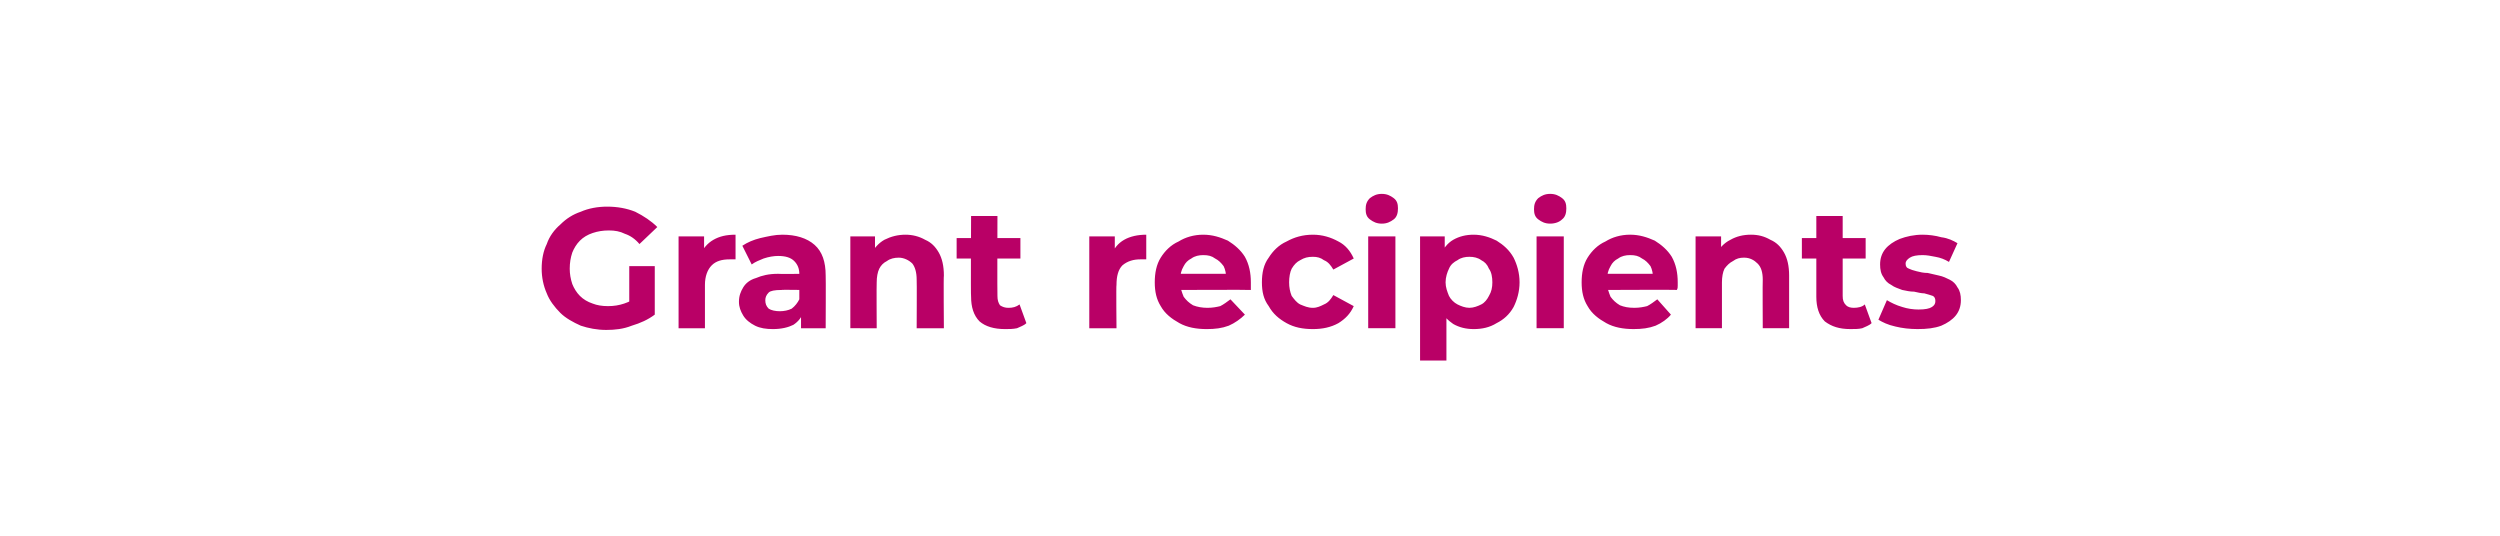 <?xml version="1.0" standalone="no"?><!DOCTYPE svg PUBLIC "-//W3C//DTD SVG 1.1//EN" "http://www.w3.org/Graphics/SVG/1.1/DTD/svg11.dtd"><svg xmlns="http://www.w3.org/2000/svg" version="1.1" width="294px" height="63px" viewBox="0 -1 294 63" style="top:-1px"><desc>Grant recipients</desc><defs/><g id="Polygon82227"><path d="m71.3 37.8c-1.1 0-2.1-.2-3-.5c-.9-.4-1.8-.9-2.4-1.5c-.7-.7-1.3-1.5-1.6-2.3c-.4-.9-.6-1.9-.6-2.9c0-1.1.2-2.1.6-2.9c.3-.9.9-1.7 1.6-2.3c.7-.7 1.5-1.2 2.4-1.5c.9-.4 2-.6 3.1-.6c1.2 0 2.3.2 3.3.6c1 .5 1.9 1.1 2.6 1.8l-2.1 2c-.5-.6-1.1-1-1.7-1.2c-.6-.3-1.2-.4-1.9-.4c-.7 0-1.3.1-1.9.3c-.6.2-1.1.5-1.5.9c-.4.4-.7.9-.9 1.4c-.2.6-.3 1.2-.3 1.9c0 .6.1 1.2.3 1.8c.2.5.5 1 .9 1.4c.4.4.9.7 1.5.9c.5.2 1.1.3 1.8.3c.7 0 1.3-.1 1.9-.3c.6-.2 1.2-.5 1.8-1L77 36c-.8.6-1.7 1-2.7 1.3c-1 .4-2 .5-3 .5zm2.7-2.2v-5.3h3v5.7l-3-.4zm5.8 2V26.8h3v3s-.47-.84-.5-.8c.4-.8.9-1.4 1.6-1.8c.7-.4 1.5-.6 2.6-.6v2.9h-.7c-.9 0-1.6.2-2.1.7c-.5.5-.8 1.3-.8 2.3v5.1h-3.1zm14.4 0v-2.1L94 35v-3.8c0-.6-.2-1.1-.6-1.5c-.4-.4-1-.6-1.9-.6c-.5 0-1.1.1-1.7.3c-.5.2-1 .4-1.4.7l-1.1-2.2c.6-.4 1.3-.7 2.1-.9c.9-.2 1.7-.4 2.6-.4c1.6 0 2.9.4 3.8 1.2c.9.8 1.3 2 1.3 3.6c.03.02 0 6.2 0 6.2h-2.9zm-3.3.1c-.8 0-1.5-.1-2.1-.4c-.6-.3-1.1-.7-1.4-1.2c-.3-.5-.5-1-.5-1.6c0-.7.2-1.2.5-1.7c.3-.5.8-.9 1.5-1.1c.7-.3 1.5-.5 2.6-.5c.03.04 2.9 0 2.9 0v1.9s-2.53-.04-2.5 0c-.8 0-1.3.1-1.5.3c-.3.3-.4.6-.4.9c0 .4.1.7.4 1c.3.2.8.3 1.3.3c.5 0 1-.1 1.4-.3c.4-.3.7-.7.9-1.1l.5 1.4c-.2.7-.6 1.2-1.2 1.6c-.6.3-1.4.5-2.4.5zm15.6-11.1c.8 0 1.6.2 2.3.6c.7.3 1.2.8 1.6 1.5c.4.7.6 1.6.6 2.7c-.05 0 0 6.2 0 6.2h-3.2s.03-5.72 0-5.7c0-.9-.2-1.5-.5-1.9c-.4-.4-1-.7-1.6-.7c-.5 0-1 .1-1.4.4c-.4.2-.7.5-.9.9c-.2.4-.3 1-.3 1.6c-.03.04 0 5.4 0 5.4H100V26.8h2.9v3s-.53-.92-.5-.9c.4-.7.9-1.3 1.6-1.7c.8-.4 1.6-.6 2.5-.6zm11.7 11.1c-1.3 0-2.3-.3-3-.9c-.7-.7-1-1.7-1-2.9c-.05-.04 0-9.5 0-9.5h3.1s-.03 9.42 0 9.4c0 .5.1.8.3 1.1c.3.2.6.3 1 .3c.5 0 .9-.1 1.3-.4l.8 2.2c-.3.3-.7.4-1.1.6c-.5.1-.9.1-1.4.1zm-5.7-8.3V27h7.5v2.4h-7.5zm15.6 8.2V26.8h3v3l-.4-.8c.3-.8.8-1.4 1.5-1.8c.7-.4 1.6-.6 2.6-.6v2.9h-.7c-.8 0-1.5.2-2.1.7c-.5.5-.7 1.3-.7 2.3c-.05-.02 0 5.1 0 5.1h-3.2zm13.8.1c-1.2 0-2.3-.2-3.2-.7c-.9-.5-1.7-1.1-2.2-2c-.5-.8-.7-1.7-.7-2.8c0-1.1.2-2.1.7-2.9c.5-.8 1.2-1.5 2.1-1.9c.8-.5 1.8-.8 2.9-.8c1.1 0 2 .3 2.9.7c.8.5 1.5 1.1 2 1.9c.5.9.7 1.9.7 3v.9c-.05-.04-8.8 0-8.8 0v-1.9h7.1s-1.19.58-1.2.6c0-.6-.1-1.1-.3-1.5c-.3-.4-.6-.7-1-.9c-.4-.3-.8-.4-1.4-.4c-.5 0-1 .1-1.4.4c-.4.2-.7.5-.9.9c-.3.5-.4 1-.4 1.5v.5c0 .6.2 1.1.4 1.6c.3.4.6.7 1.1 1c.5.2 1.1.3 1.7.3c.6 0 1.1-.1 1.5-.2c.4-.2.8-.5 1.2-.8l1.7 1.8c-.5.5-1.2 1-1.9 1.3c-.8.3-1.6.4-2.6.4zm12.5 0c-1.2 0-2.2-.2-3.1-.7c-.9-.5-1.6-1.1-2.1-2c-.6-.8-.8-1.7-.8-2.8c0-1.1.2-2.1.8-2.9c.5-.8 1.2-1.5 2.1-1.9c.9-.5 1.9-.8 3.1-.8c1.1 0 2.1.3 3 .8c.8.4 1.4 1.1 1.8 2l-2.4 1.3c-.3-.5-.6-.9-1.1-1.1c-.4-.3-.8-.4-1.3-.4c-.6 0-1 .1-1.5.4c-.4.2-.7.5-1 1c-.2.4-.3 1-.3 1.6c0 .6.1 1.1.3 1.6c.3.4.6.8 1 1c.5.2.9.4 1.5.4c.5 0 .9-.2 1.3-.4c.5-.2.8-.6 1.1-1.1l2.4 1.3c-.4.9-1 1.5-1.8 2c-.9.5-1.9.7-3 .7zm6.5-.1V26.8h3.2v10.8h-3.2zm1.6-12.3c-.6 0-1-.2-1.4-.5c-.4-.3-.5-.7-.5-1.2c0-.5.1-.9.5-1.3c.4-.3.8-.5 1.4-.5c.6 0 1 .2 1.4.5c.4.3.5.7.5 1.2c0 .5-.1 1-.5 1.3c-.4.3-.8.5-1.4.5zm10.8 12.4c-.9 0-1.7-.2-2.4-.6c-.6-.4-1.2-1-1.6-1.8c-.3-.8-.5-1.9-.5-3.1c0-1.3.2-2.3.5-3.1c.4-.8.9-1.5 1.6-1.9c.7-.4 1.5-.6 2.4-.6c1 0 1.9.3 2.7.7c.8.5 1.5 1.1 2 2c.4.8.7 1.8.7 2.9c0 1.1-.3 2.1-.7 2.9c-.5.9-1.2 1.5-2 1.9c-.8.5-1.7.7-2.7.7zm-6.3 3.7V26.8h2.9v5.4l.2 3.2v6H167zm5.8-6.2c.5 0 1-.2 1.4-.4c.4-.2.7-.6.9-1c.3-.5.4-1 .4-1.6c0-.6-.1-1.2-.4-1.6c-.2-.5-.5-.8-.9-1c-.4-.3-.9-.4-1.4-.4c-.5 0-1 .1-1.4.4c-.4.2-.8.5-1 1c-.2.4-.4 1-.4 1.6c0 .6.2 1.1.4 1.6c.2.4.6.8 1 1c.4.2.9.4 1.4.4zm7.9 2.4V26.8h3.2v10.8h-3.2zm1.6-12.3c-.6 0-1-.2-1.4-.5c-.4-.3-.5-.7-.5-1.2c0-.5.1-.9.5-1.3c.4-.3.8-.5 1.4-.5c.6 0 1 .2 1.4.5c.4.3.5.7.5 1.2c0 .5-.1 1-.5 1.3c-.3.3-.8.5-1.4.5zm9.8 12.4c-1.2 0-2.3-.2-3.2-.7c-.9-.5-1.7-1.1-2.2-2c-.5-.8-.7-1.7-.7-2.8c0-1.1.2-2.1.7-2.9c.5-.8 1.2-1.5 2.1-1.9c.8-.5 1.8-.8 2.9-.8c1.1 0 2 .3 2.9.7c.8.5 1.5 1.1 2 1.9c.5.9.7 1.9.7 3v.4c0 .2 0 .3-.1.5c.05-.04-8.7 0-8.7 0v-1.9h7.1s-1.19.58-1.2.6c0-.6-.1-1.1-.3-1.5c-.3-.4-.6-.7-1-.9c-.4-.3-.8-.4-1.4-.4c-.5 0-1 .1-1.4.4c-.4.2-.7.5-.9.9c-.3.5-.4 1-.4 1.5v.5c0 .6.2 1.1.4 1.6c.3.4.6.7 1.1 1c.5.2 1 .3 1.7.3c.6 0 1.1-.1 1.5-.2c.4-.2.8-.5 1.2-.8l1.6 1.8c-.4.5-1.1 1-1.8 1.3c-.8.3-1.6.4-2.6.4zm13.8-11.1c.9 0 1.6.2 2.3.6c.7.3 1.2.8 1.6 1.5c.4.7.6 1.6.6 2.7v6.2h-3.1s-.03-5.72 0-5.7c0-.9-.2-1.5-.6-1.9c-.4-.4-.9-.7-1.6-.7c-.5 0-.9.1-1.3.4c-.4.2-.7.5-1 .9c-.2.4-.3 1-.3 1.6v5.4h-3.1V26.8h3v3s-.59-.92-.6-.9c.4-.7.9-1.3 1.7-1.7c.7-.4 1.5-.6 2.4-.6zm11.7 11.1c-1.3 0-2.2-.3-3-.9c-.7-.7-1-1.7-1-2.9v-9.5h3.1v9.4c0 .5.1.8.4 1.1c.2.2.5.3.9.3c.5 0 1-.1 1.3-.4l.8 2.2c-.3.3-.7.4-1.1.6c-.4.1-.9.1-1.4.1zm-5.7-8.3V27h7.5v2.4h-7.5zm13.6 8.3c-.9 0-1.8-.1-2.6-.3c-.9-.2-1.5-.5-2-.8l1-2.3c.5.3 1.1.6 1.8.8c.6.2 1.3.3 1.9.3c.8 0 1.3-.1 1.6-.3c.3-.2.4-.4.4-.7c0-.3-.1-.5-.3-.6c-.3-.1-.6-.2-1-.3c-.3 0-.8-.1-1.2-.2c-.5 0-.9-.1-1.4-.2c-.5-.2-.9-.3-1.3-.6c-.4-.2-.7-.5-.9-.9c-.3-.4-.4-.9-.4-1.5c0-.7.2-1.3.6-1.8c.4-.5 1-.9 1.7-1.2c.8-.3 1.7-.5 2.7-.5c.7 0 1.5.1 2.2.3c.8.1 1.4.4 1.9.7l-1 2.2c-.5-.3-1-.5-1.6-.6c-.5-.1-1-.2-1.5-.2c-.7 0-1.2.1-1.5.3c-.3.2-.5.4-.5.7c0 .3.1.5.4.6c.2.1.5.2.9.3c.4.1.8.2 1.3.2l1.3.3c.5.1.9.3 1.3.5c.4.2.7.5.9.9c.3.4.4.9.4 1.5c0 .7-.2 1.3-.6 1.8c-.4.5-1 .9-1.7 1.2c-.8.3-1.7.4-2.8.4z" stroke="none" fill="#b90066"/></g></svg>